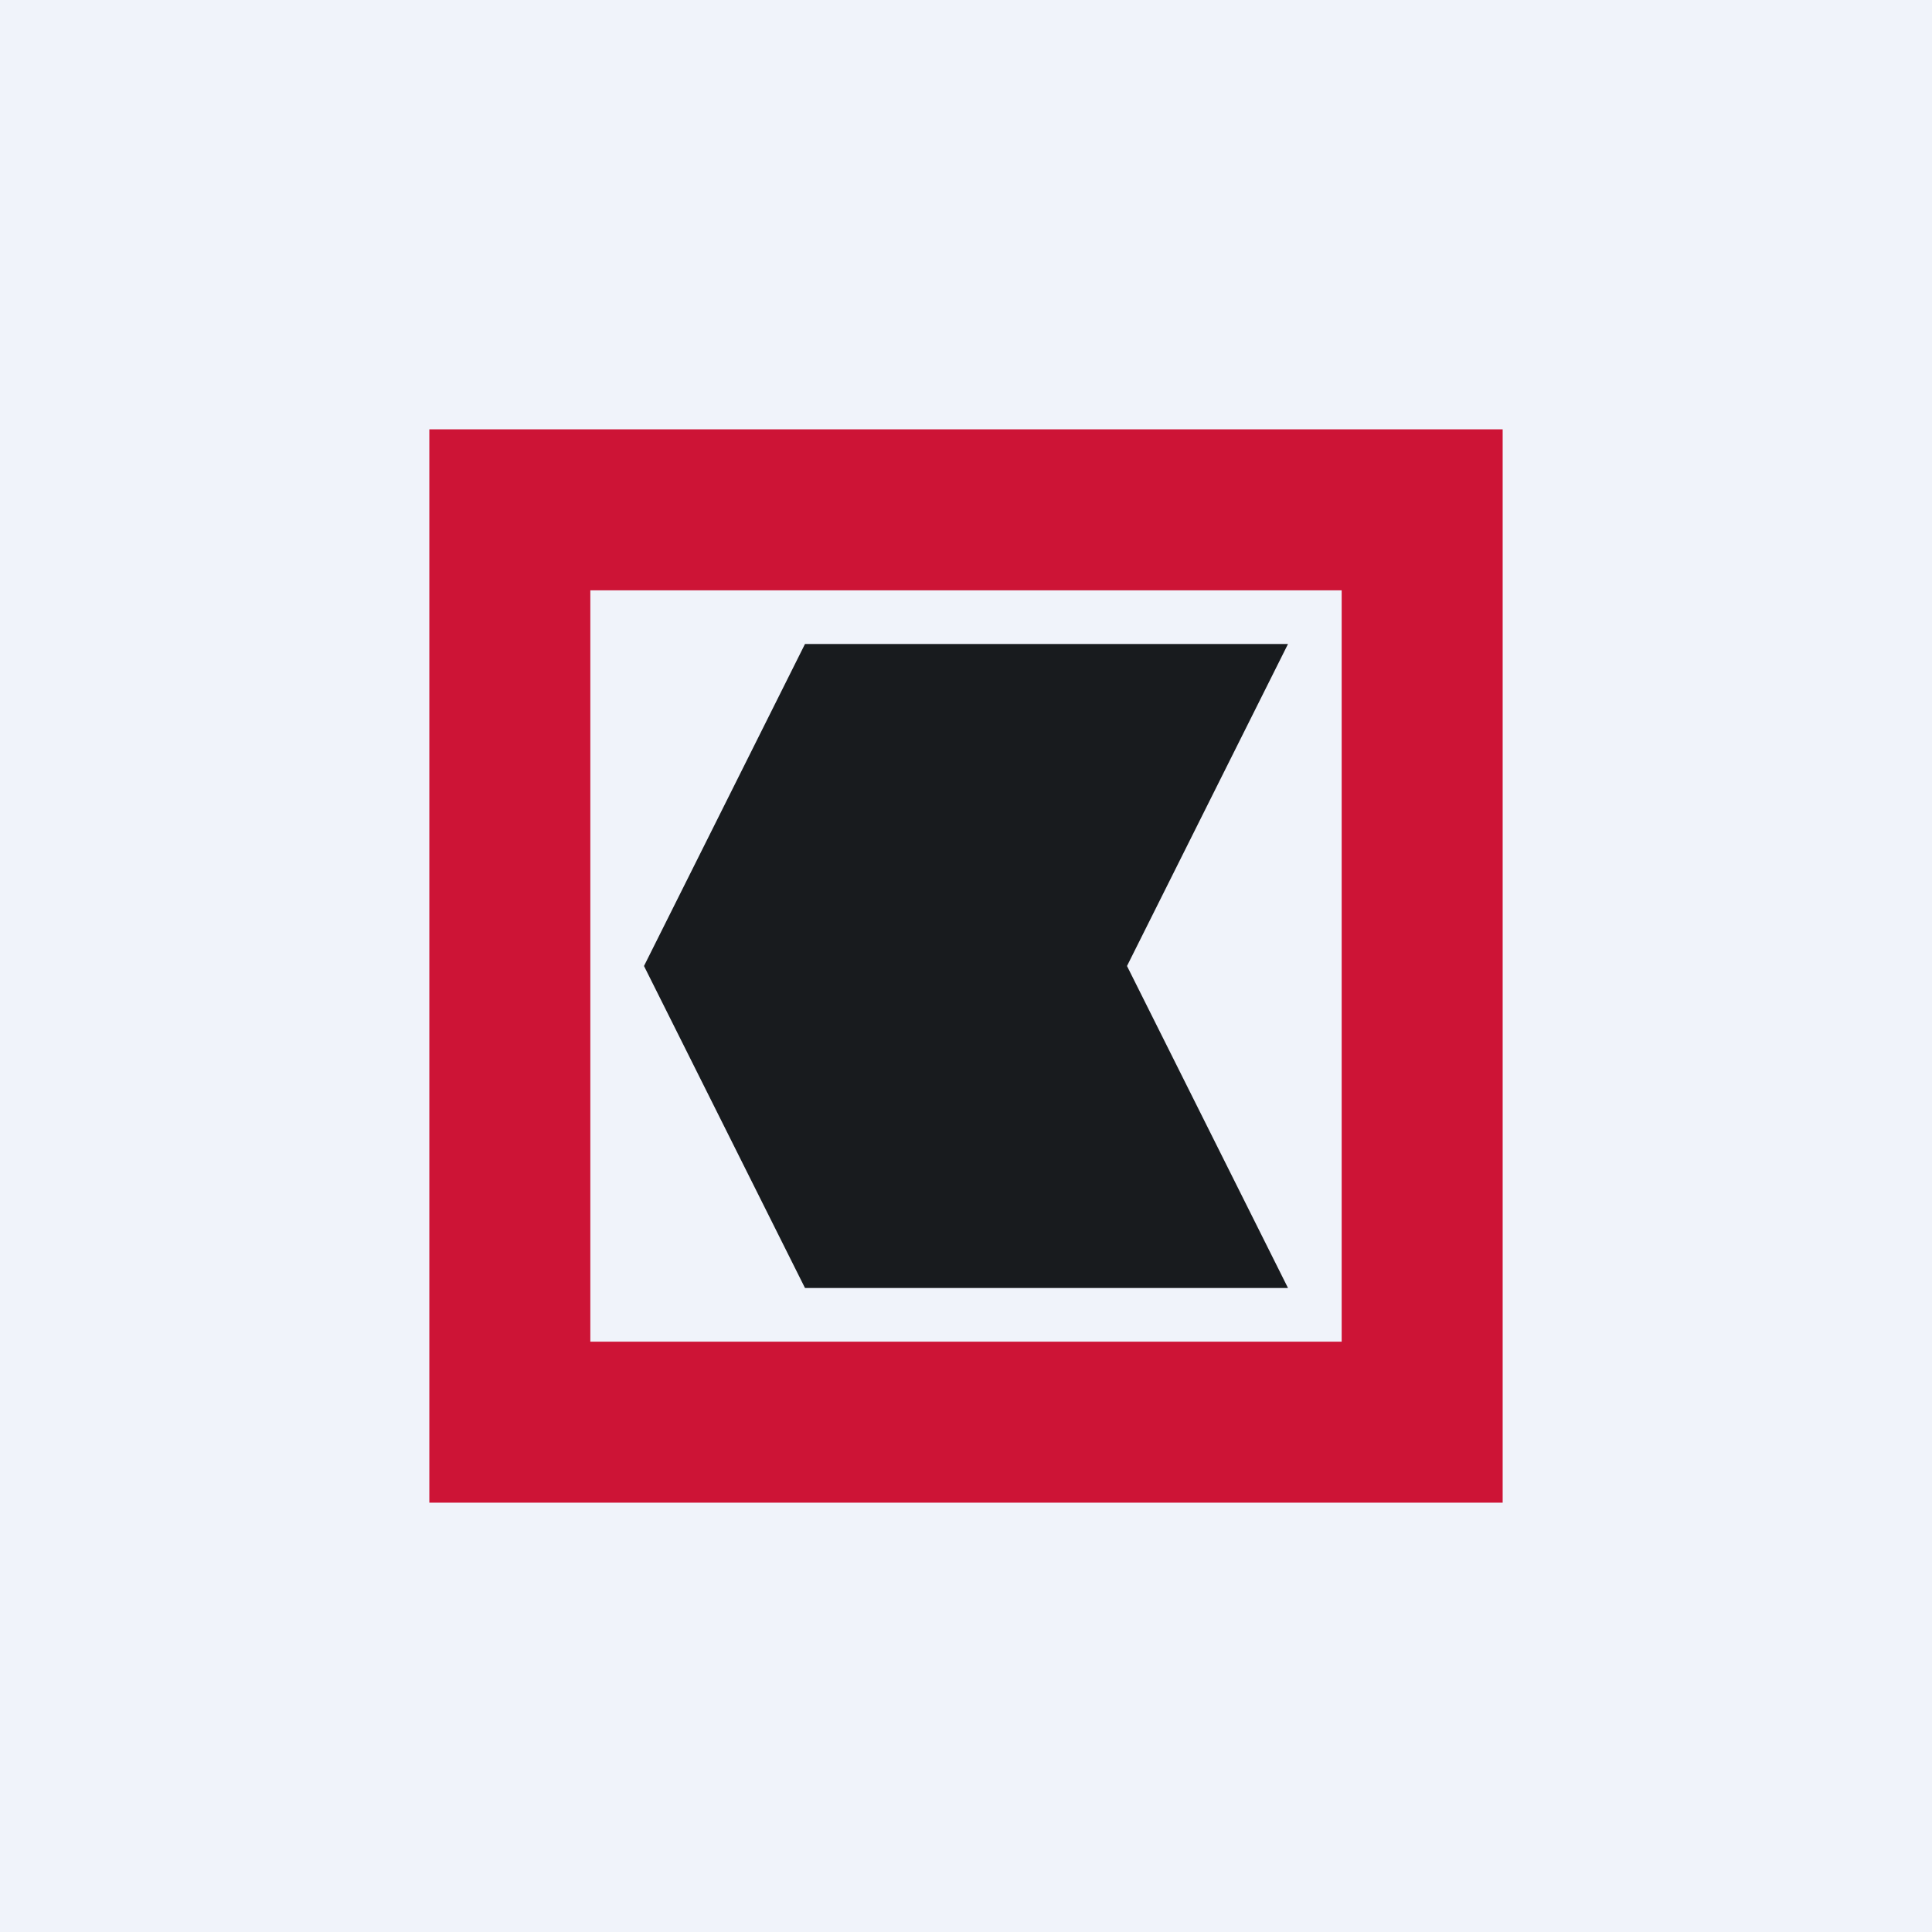 <!-- by TradingView --><svg width="18" height="18" viewBox="0 0 18 18" xmlns="http://www.w3.org/2000/svg"><path fill="#F0F3FA" d="M0 0h18v18H0z"/><path fill="#CD1436" d="M4 4h10v10H4z"/><path d="M5.5 5.5h7v7h-7v-7Z" fill="#F0F3FA"/><path d="M7.5 6H12l-1.5 3 1.5 3H7.5L6 9l1.5-3Z" fill="#181B1E"/></svg>